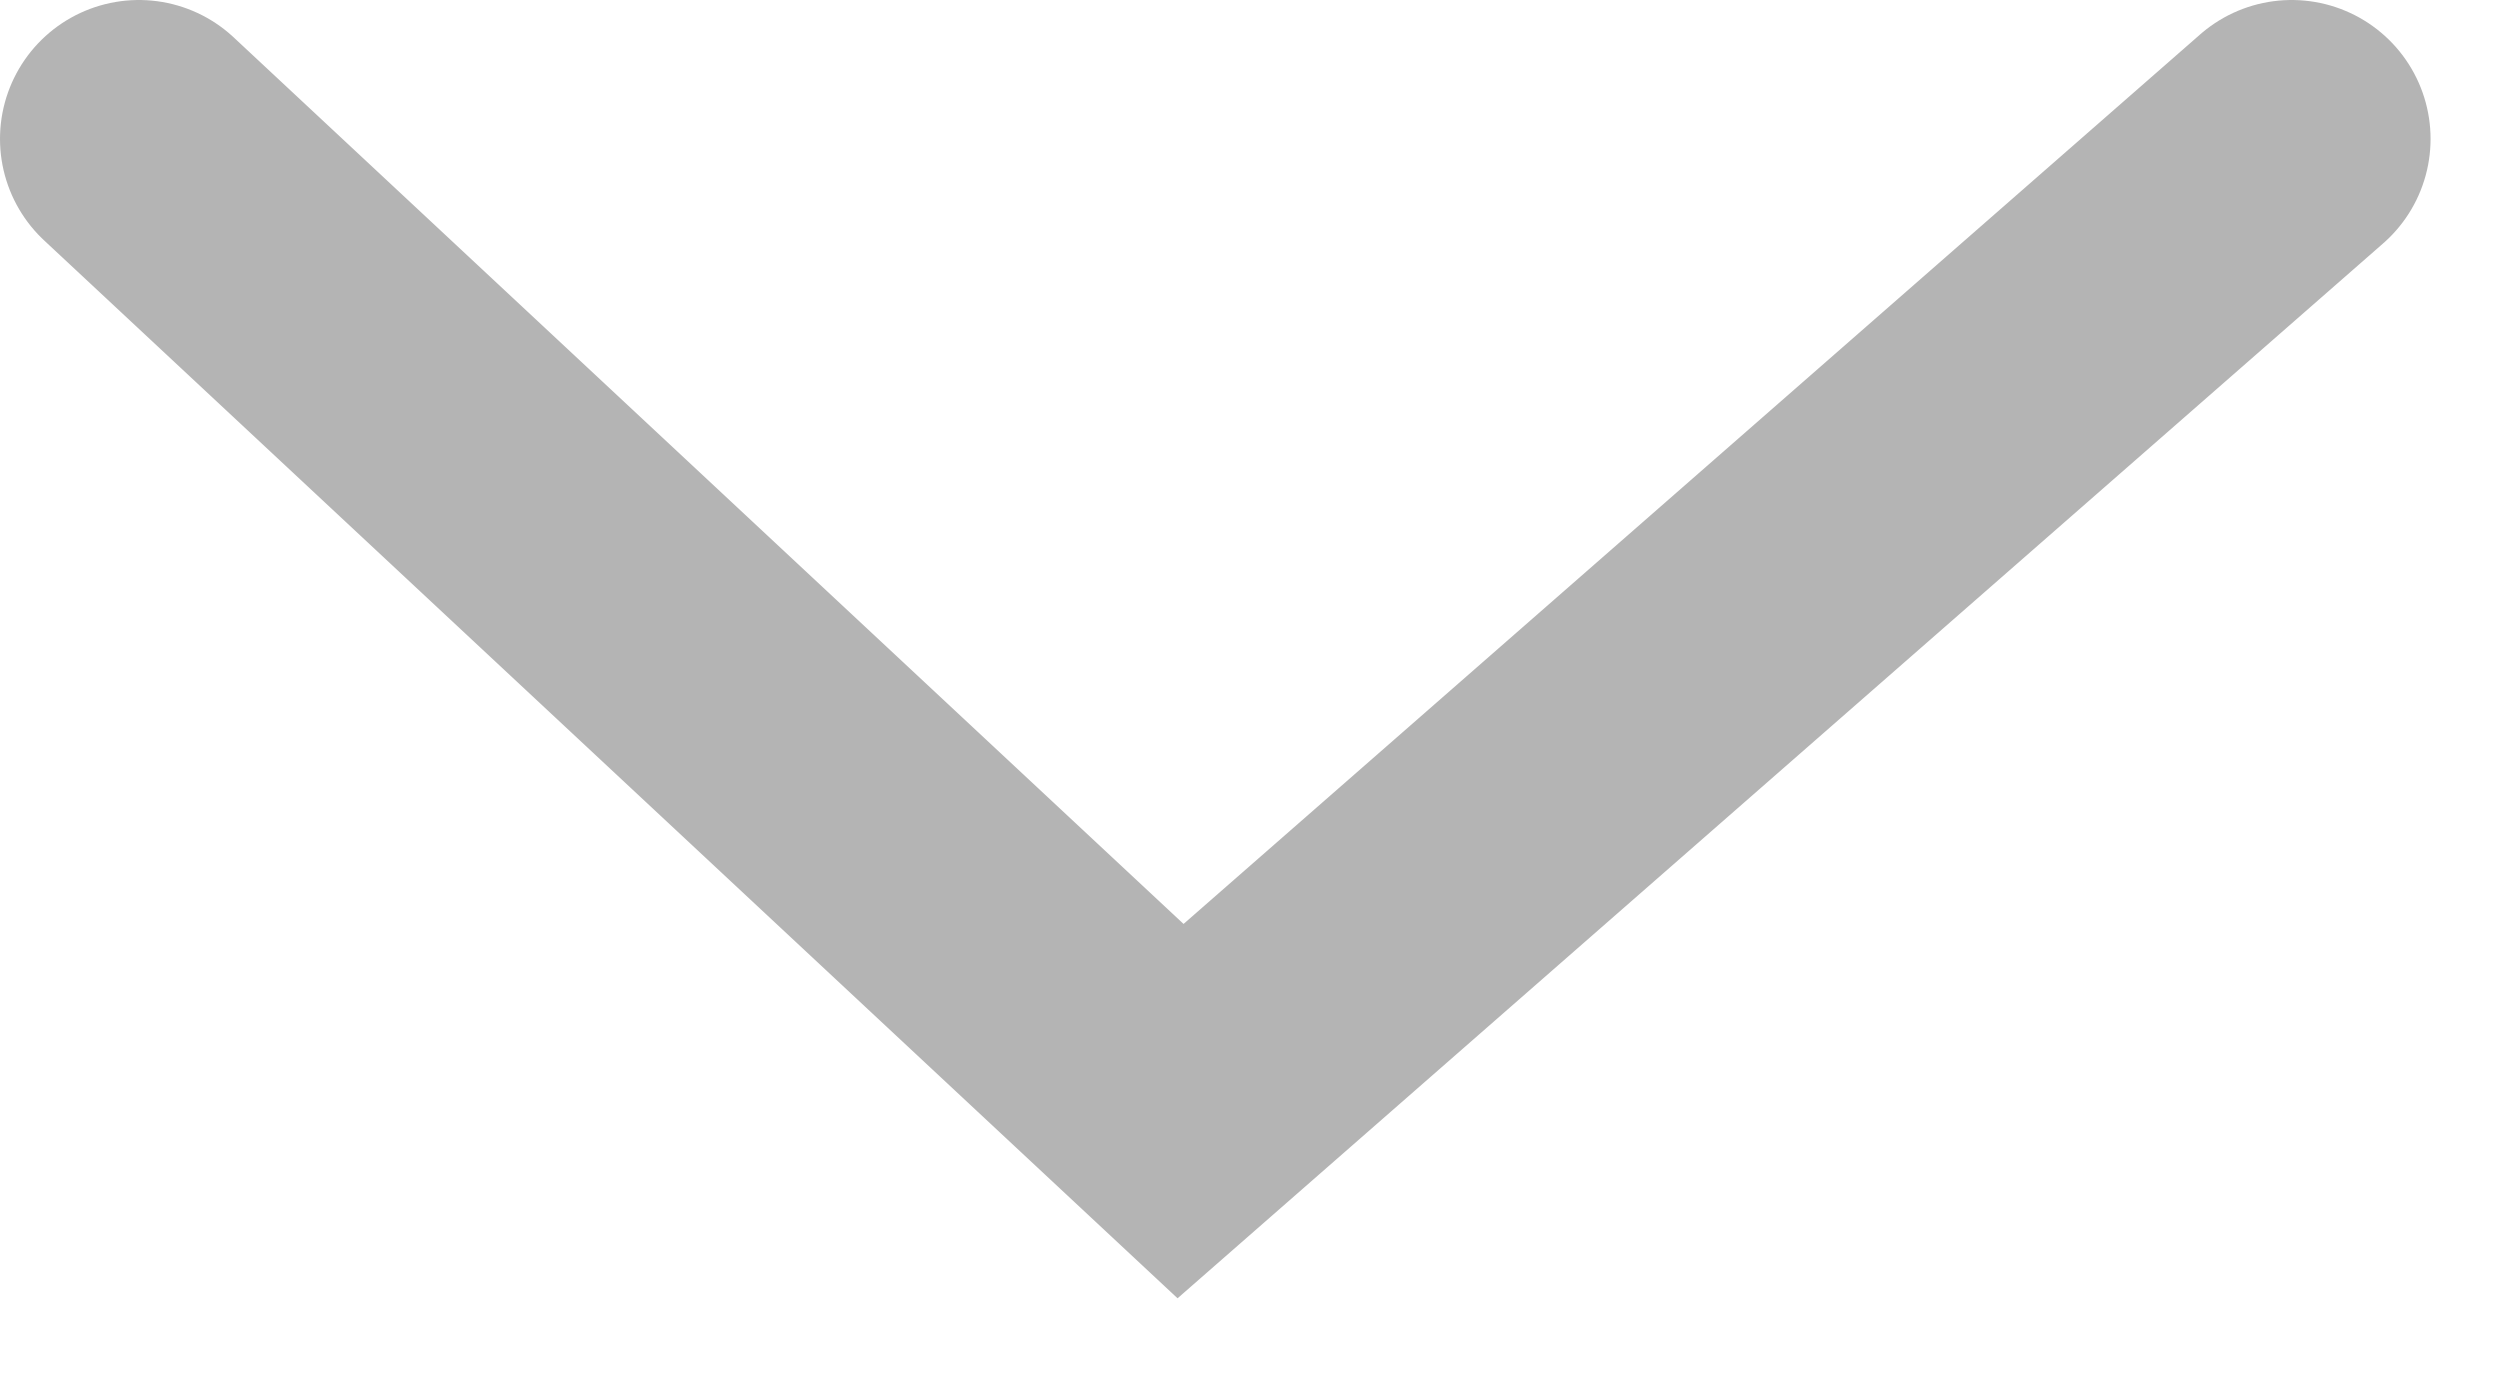 <svg width="18" height="10" viewBox="0 0 18 10" fill="none" xmlns="http://www.w3.org/2000/svg">
<path opacity="0.4" d="M1 1L8.5 8L16.5 1" stroke="#454444" stroke-width="2" stroke-linecap="round"/>
</svg>
